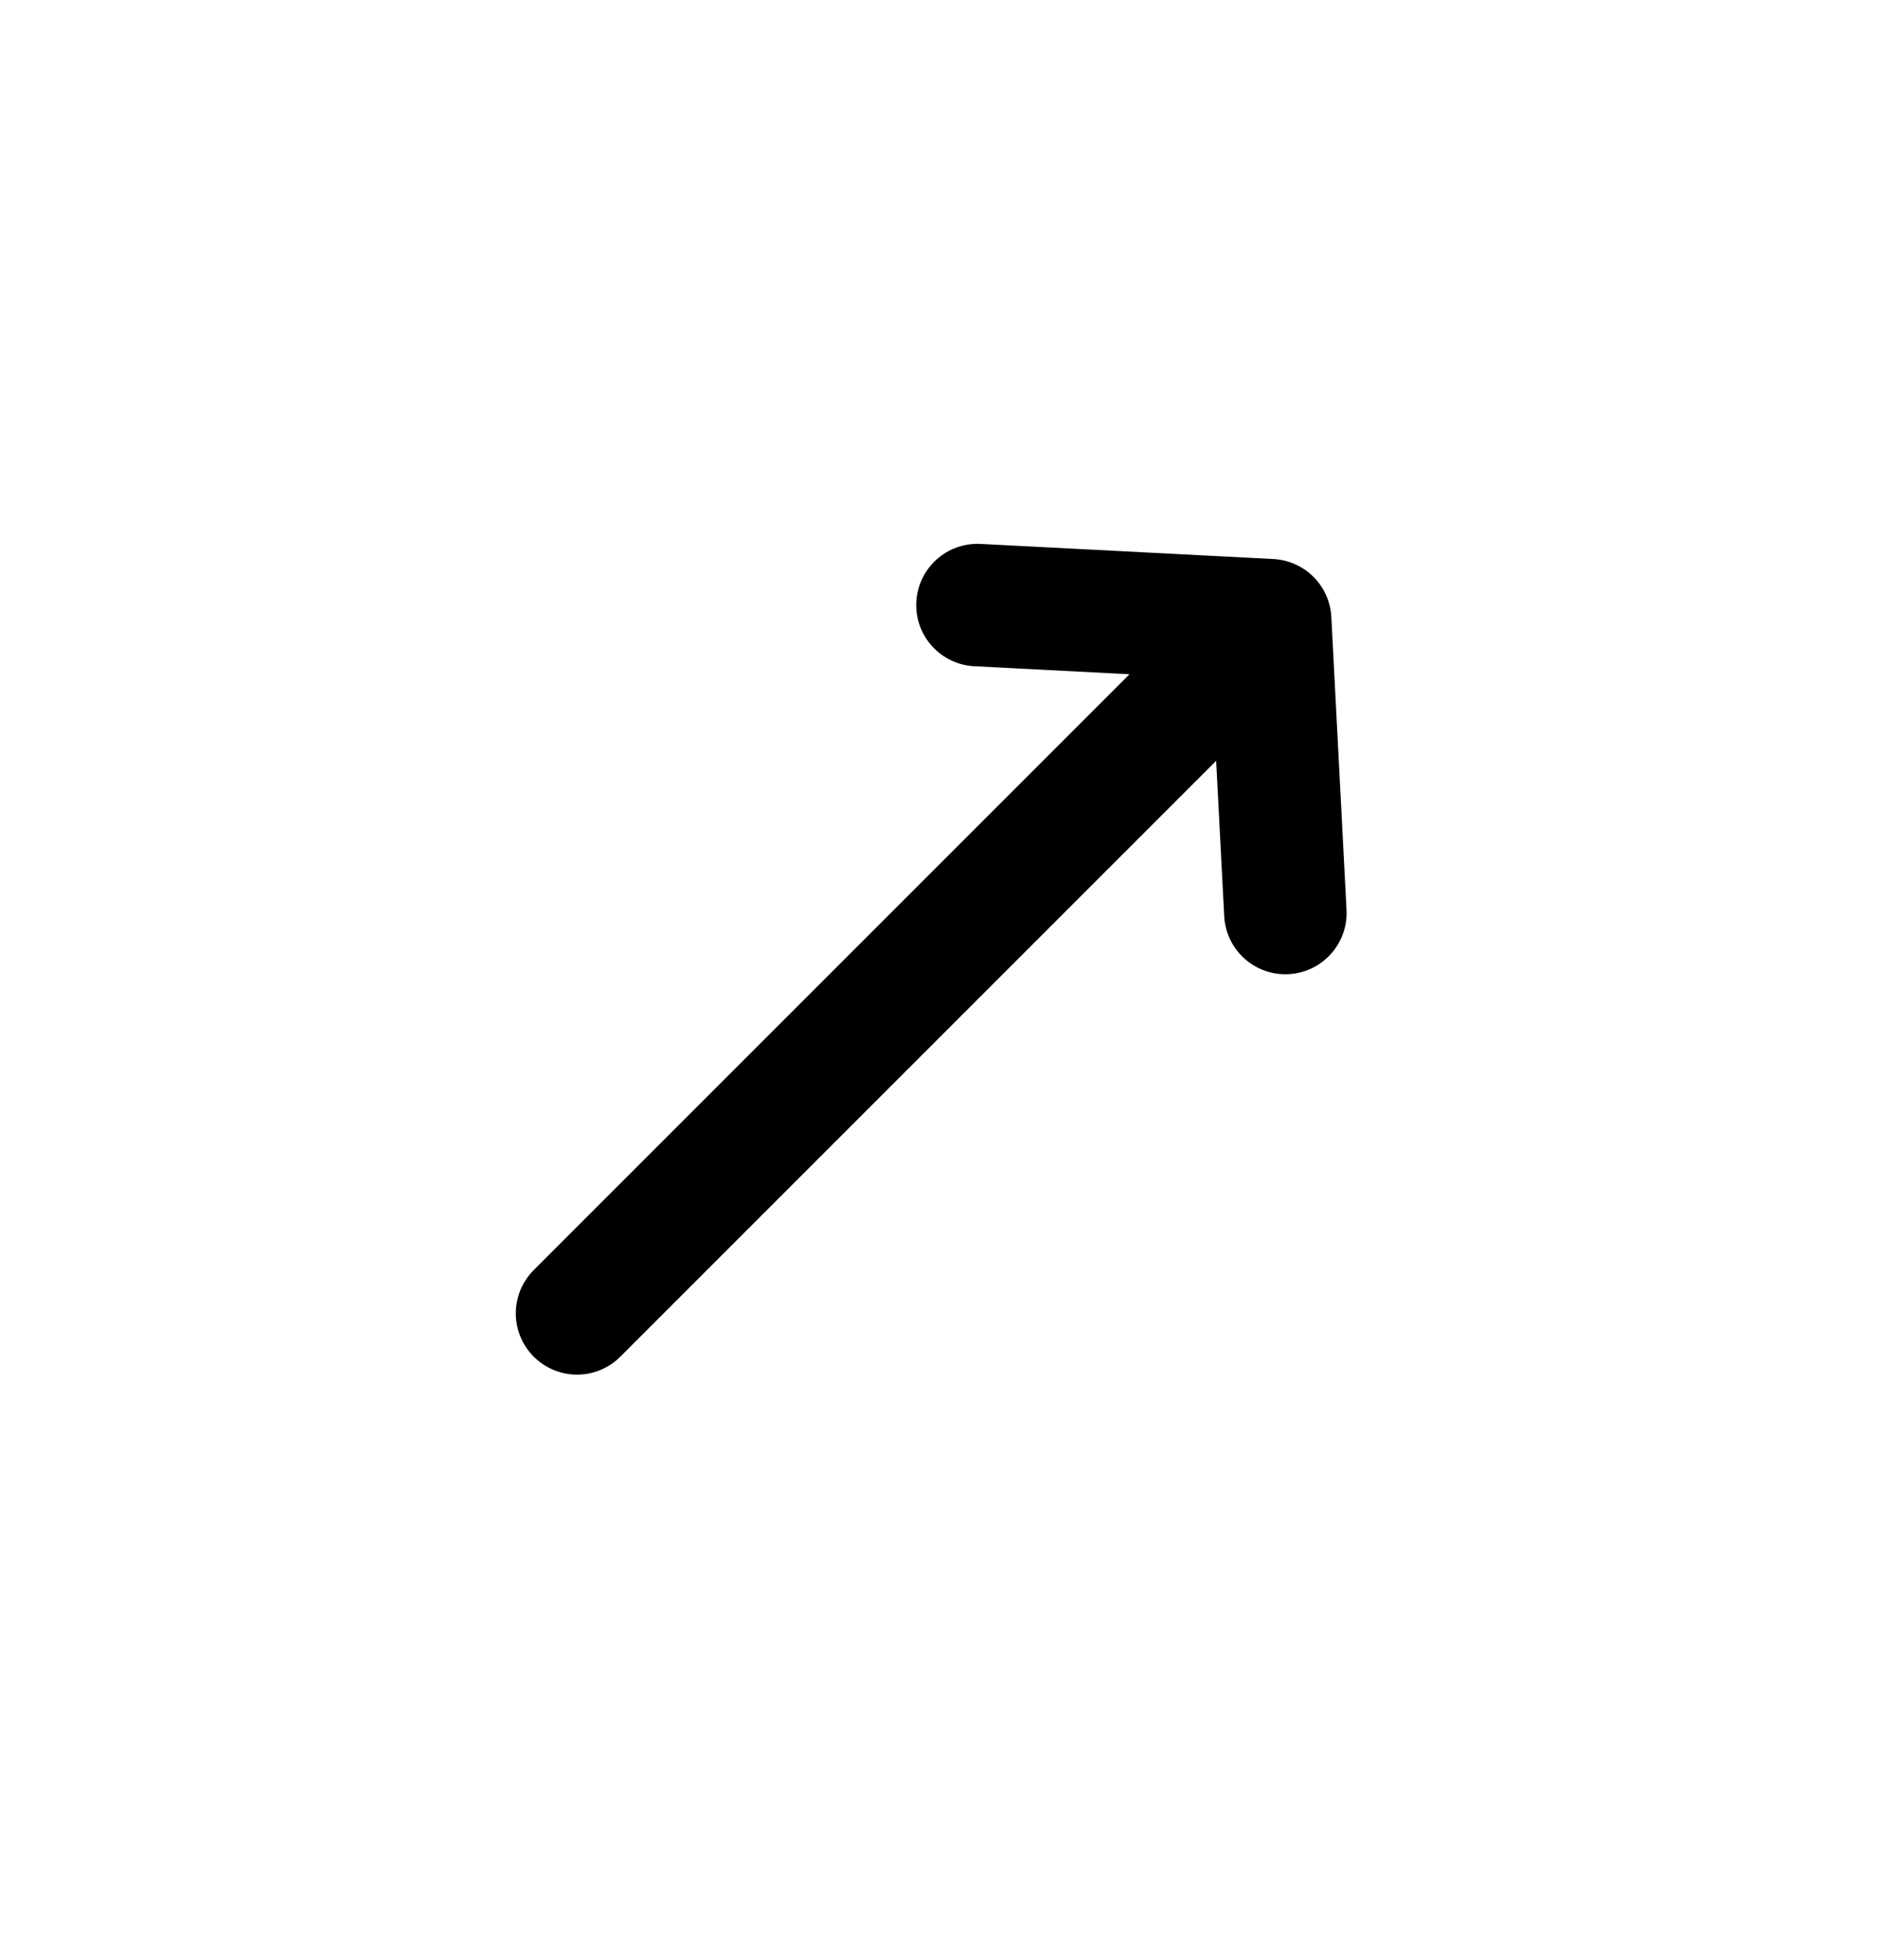 <svg width="23" height="24" viewBox="0 0 23 24" fill="none" xmlns="http://www.w3.org/2000/svg">
<g clip-path="url(#clip0_11_1434)">
<path d="M15.742 11.181L15.556 7.595M15.556 7.595L11.971 7.41M15.556 7.595L7.067 16.084" stroke="black" stroke-width="1.5" stroke-linecap="round" stroke-linejoin="round"/>
</g>
<defs>
<clipPath id="clip0_11_1434">
<rect width="16" height="16" fill="white" transform="translate(11.314 0.528) rotate(45)"/>
</clipPath>
</defs>
</svg>
